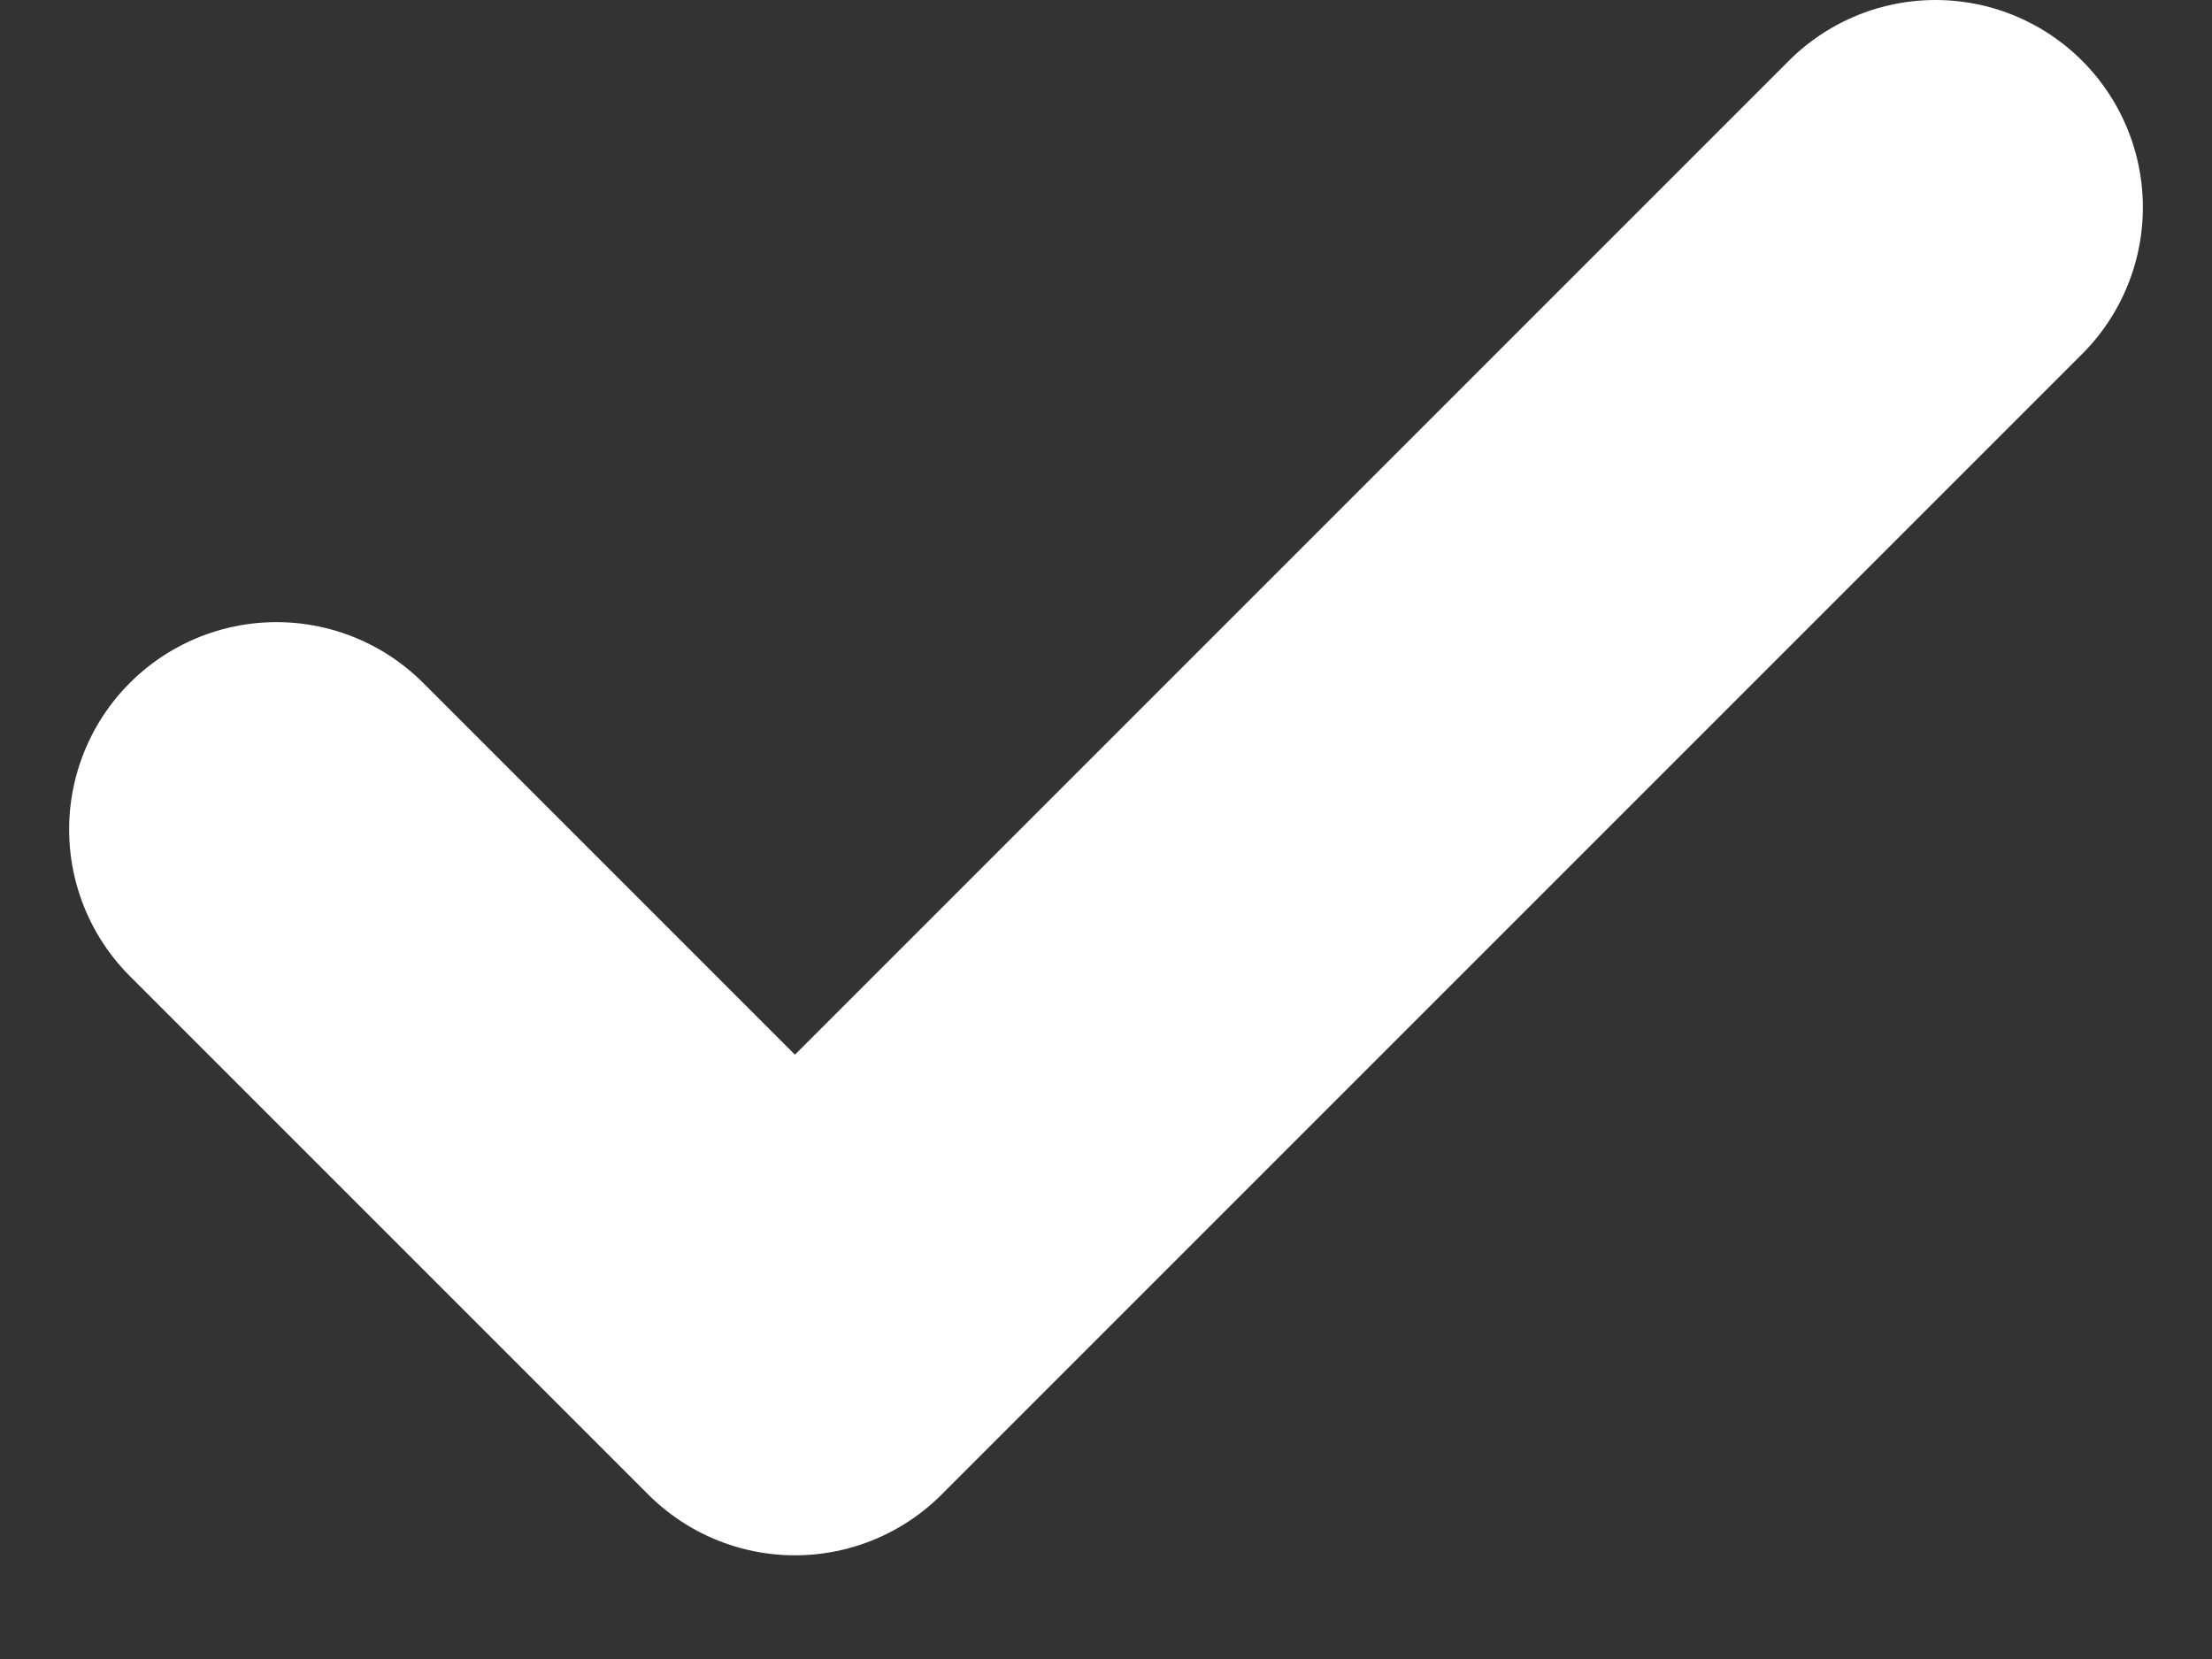 <svg width="16" height="12" viewBox="0 0 16 12" fill="none" xmlns="http://www.w3.org/2000/svg">
<rect x="0" y="0" width="16" height="12" fill="#333333" stroke="none"/>
<path d="M14 1.5L5.75 9.75L2 6" stroke="white" stroke-width="3" stroke-linecap="round" stroke-linejoin="round"/>
</svg>

